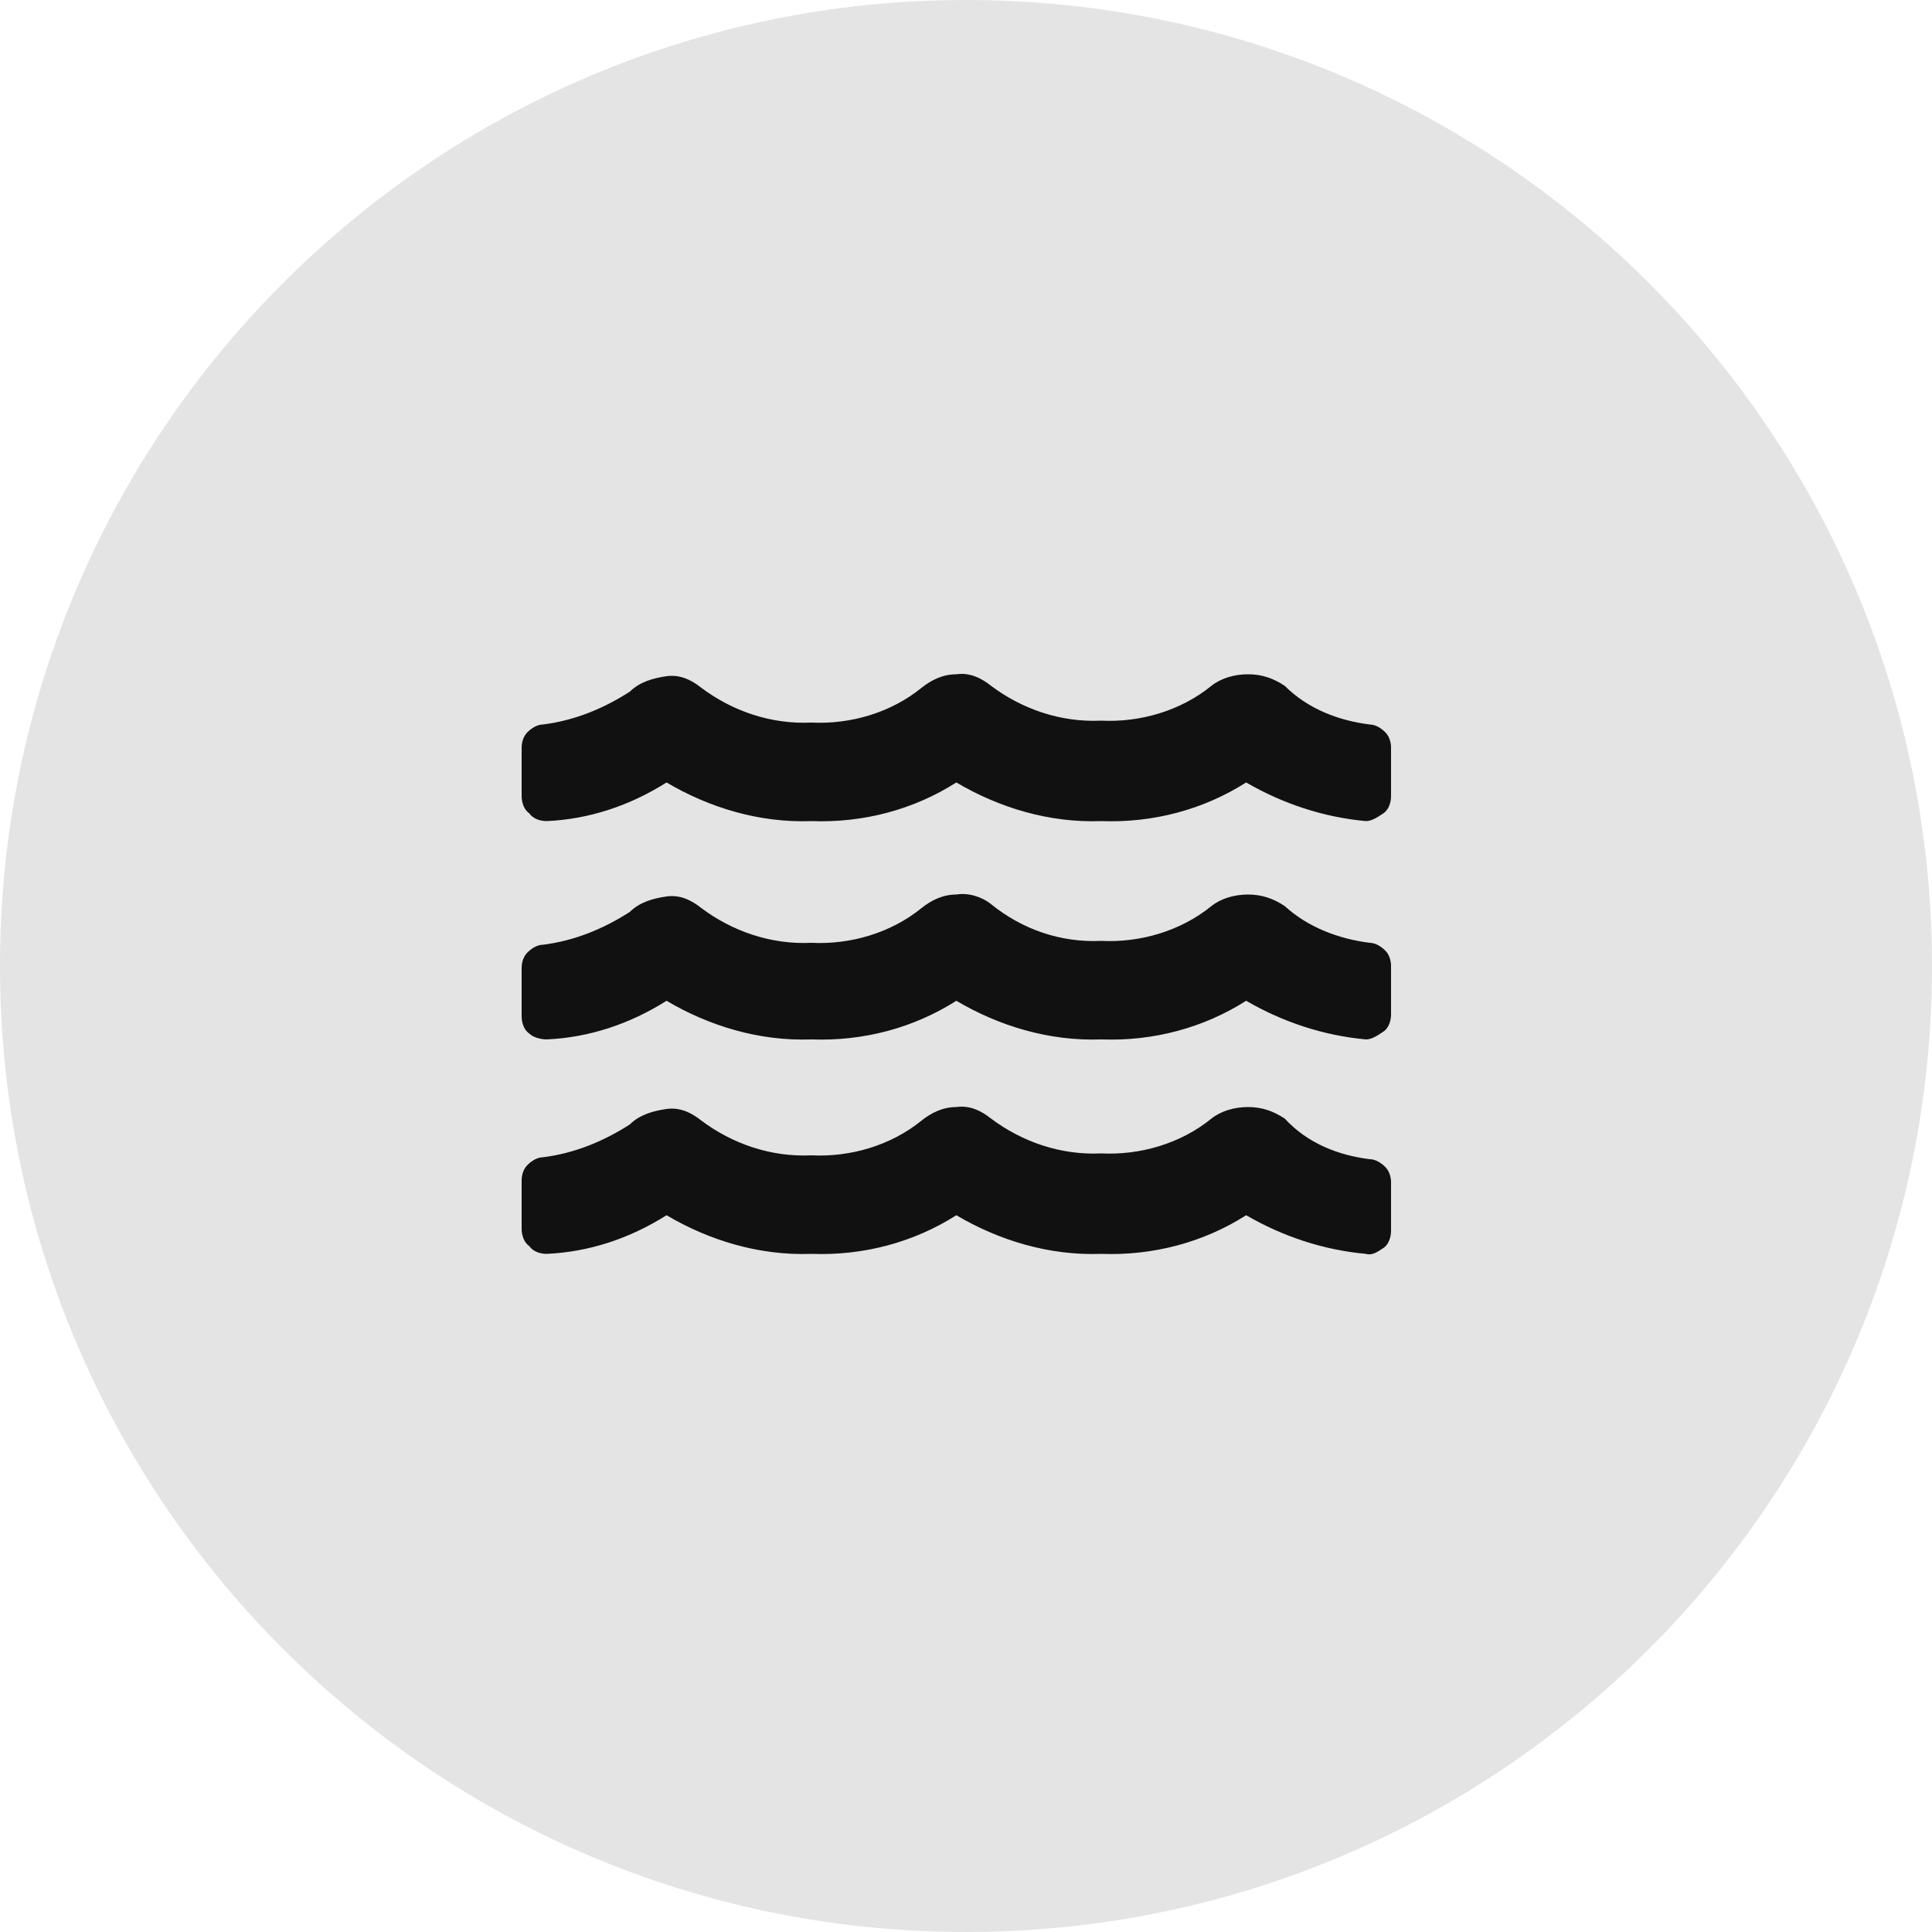 <?xml version="1.0" encoding="utf-8"?>
<!-- Generator: Adobe Illustrator 23.0.3, SVG Export Plug-In . SVG Version: 6.00 Build 0)  -->
<svg version="1.1" id="レイヤー_1" xmlns="http://www.w3.org/2000/svg" xmlns:xlink="http://www.w3.org/1999/xlink" x="0px"
	 y="0px" width="100px" height="100px" viewBox="0 0 100 100" style="enable-background:new 0 0 100 100;" xml:space="preserve">
<style type="text/css">
	.st0{fill:#E4E4E4;}
	.st1{fill:#111111;}
</style>
<g id="グループ化_10391" transform="translate(-1260 -1020)">
	<g id="グループ化_1798" transform="translate(-106 82)">
		<g id="グループ化_1593" transform="translate(1366 938)">
			<path id="パス_8000" class="st0" d="M50,0c27.6,0,50,22.4,50,50s-22.4,50-50,50S0,77.6,0,50S22.4,0,50,0z"/>
		</g>
	</g>
	<path id="パス_8413" class="st1" d="M1330.9,1080c0.3,0,0.6,0.2,0.8,0.4c0.2,0.2,0.3,0.5,0.3,0.8v2.5c0,0.3-0.1,0.7-0.4,0.9
		c-0.3,0.2-0.6,0.4-0.9,0.3c-2.2-0.2-4.3-0.9-6.2-2c-2.2,1.4-4.8,2.1-7.5,2c-2.7,0.1-5.3-0.7-7.5-2c-2.2,1.4-4.8,2.1-7.5,2
		c-2.7,0.1-5.3-0.7-7.5-2c-1.9,1.2-4,1.9-6.2,2c-0.3,0-0.7-0.1-0.9-0.4c-0.3-0.2-0.4-0.6-0.4-0.9v-2.5c0-0.3,0.1-0.6,0.3-0.8
		c0.2-0.2,0.5-0.4,0.8-0.4c1.6-0.2,3.1-0.8,4.5-1.7c0.5-0.5,1.2-0.7,1.9-0.8c0.7-0.1,1.3,0.2,1.8,0.6c1.6,1.2,3.6,1.9,5.7,1.8
		c2,0.1,4.1-0.5,5.7-1.8c0.5-0.4,1.1-0.7,1.8-0.7c0.7-0.1,1.3,0.2,1.8,0.6c1.6,1.2,3.6,1.9,5.7,1.8c2,0.1,4.1-0.5,5.7-1.8
		c0.5-0.4,1.2-0.6,1.9-0.6c0.7,0,1.3,0.2,1.9,0.6C1327.7,1079.2,1329.3,1079.8,1330.9,1080z M1330.9,1068.8c0.3,0,0.6,0.2,0.8,0.4
		c0.2,0.2,0.3,0.5,0.3,0.8v2.5c0,0.3-0.1,0.7-0.4,0.9c-0.3,0.2-0.6,0.4-0.9,0.4c-2.2-0.2-4.3-0.9-6.2-2c-2.2,1.4-4.8,2.1-7.5,2
		c-2.7,0.1-5.3-0.7-7.5-2c-2.2,1.4-4.8,2.1-7.5,2c-2.7,0.1-5.3-0.7-7.5-2c-1.9,1.2-4,1.9-6.2,2c-0.3,0-0.7-0.1-0.9-0.3
		c-0.3-0.2-0.4-0.6-0.4-0.9v-2.5c0-0.3,0.1-0.6,0.3-0.8c0.2-0.2,0.5-0.4,0.8-0.4c1.6-0.2,3.1-0.8,4.5-1.7c0.5-0.5,1.2-0.7,1.9-0.8
		c0.7-0.1,1.3,0.2,1.8,0.6c1.6,1.2,3.6,1.9,5.7,1.8c2,0.1,4.1-0.5,5.7-1.8c0.5-0.4,1.1-0.7,1.8-0.7c0.6-0.1,1.3,0.1,1.8,0.5
		c1.6,1.3,3.6,2,5.7,1.9c2,0.1,4.1-0.5,5.7-1.8c0.5-0.4,1.2-0.6,1.9-0.6c0.7,0,1.3,0.2,1.9,0.6
		C1327.7,1068,1329.3,1068.6,1330.9,1068.8z M1330.9,1057.5c0.3,0,0.6,0.2,0.8,0.4c0.2,0.2,0.3,0.5,0.3,0.8v2.5
		c0,0.3-0.1,0.7-0.4,0.9c-0.3,0.2-0.6,0.4-0.9,0.4c-2.2-0.2-4.3-0.9-6.2-2c-2.2,1.4-4.8,2.1-7.5,2c-2.7,0.1-5.3-0.7-7.5-2
		c-2.2,1.4-4.8,2.1-7.5,2c-2.7,0.1-5.3-0.7-7.5-2c-1.9,1.2-4,1.9-6.2,2c-0.3,0-0.7-0.1-0.9-0.4c-0.3-0.2-0.4-0.6-0.4-0.9v-2.5
		c0-0.3,0.1-0.6,0.3-0.8c0.2-0.2,0.5-0.4,0.8-0.4c1.6-0.2,3.1-0.8,4.5-1.7c0.5-0.5,1.2-0.7,1.9-0.8c0.7-0.1,1.3,0.2,1.8,0.6
		c1.6,1.2,3.6,1.9,5.7,1.8c2,0.1,4.1-0.5,5.7-1.8c0.5-0.4,1.1-0.7,1.8-0.7c0.7-0.1,1.3,0.2,1.8,0.6c1.6,1.2,3.6,1.9,5.7,1.8
		c2,0.1,4.1-0.5,5.7-1.8c0.5-0.4,1.2-0.6,1.9-0.6c0.7,0,1.3,0.2,1.9,0.6C1327.7,1056.7,1329.3,1057.3,1330.9,1057.5z"/>
</g>
</svg>
